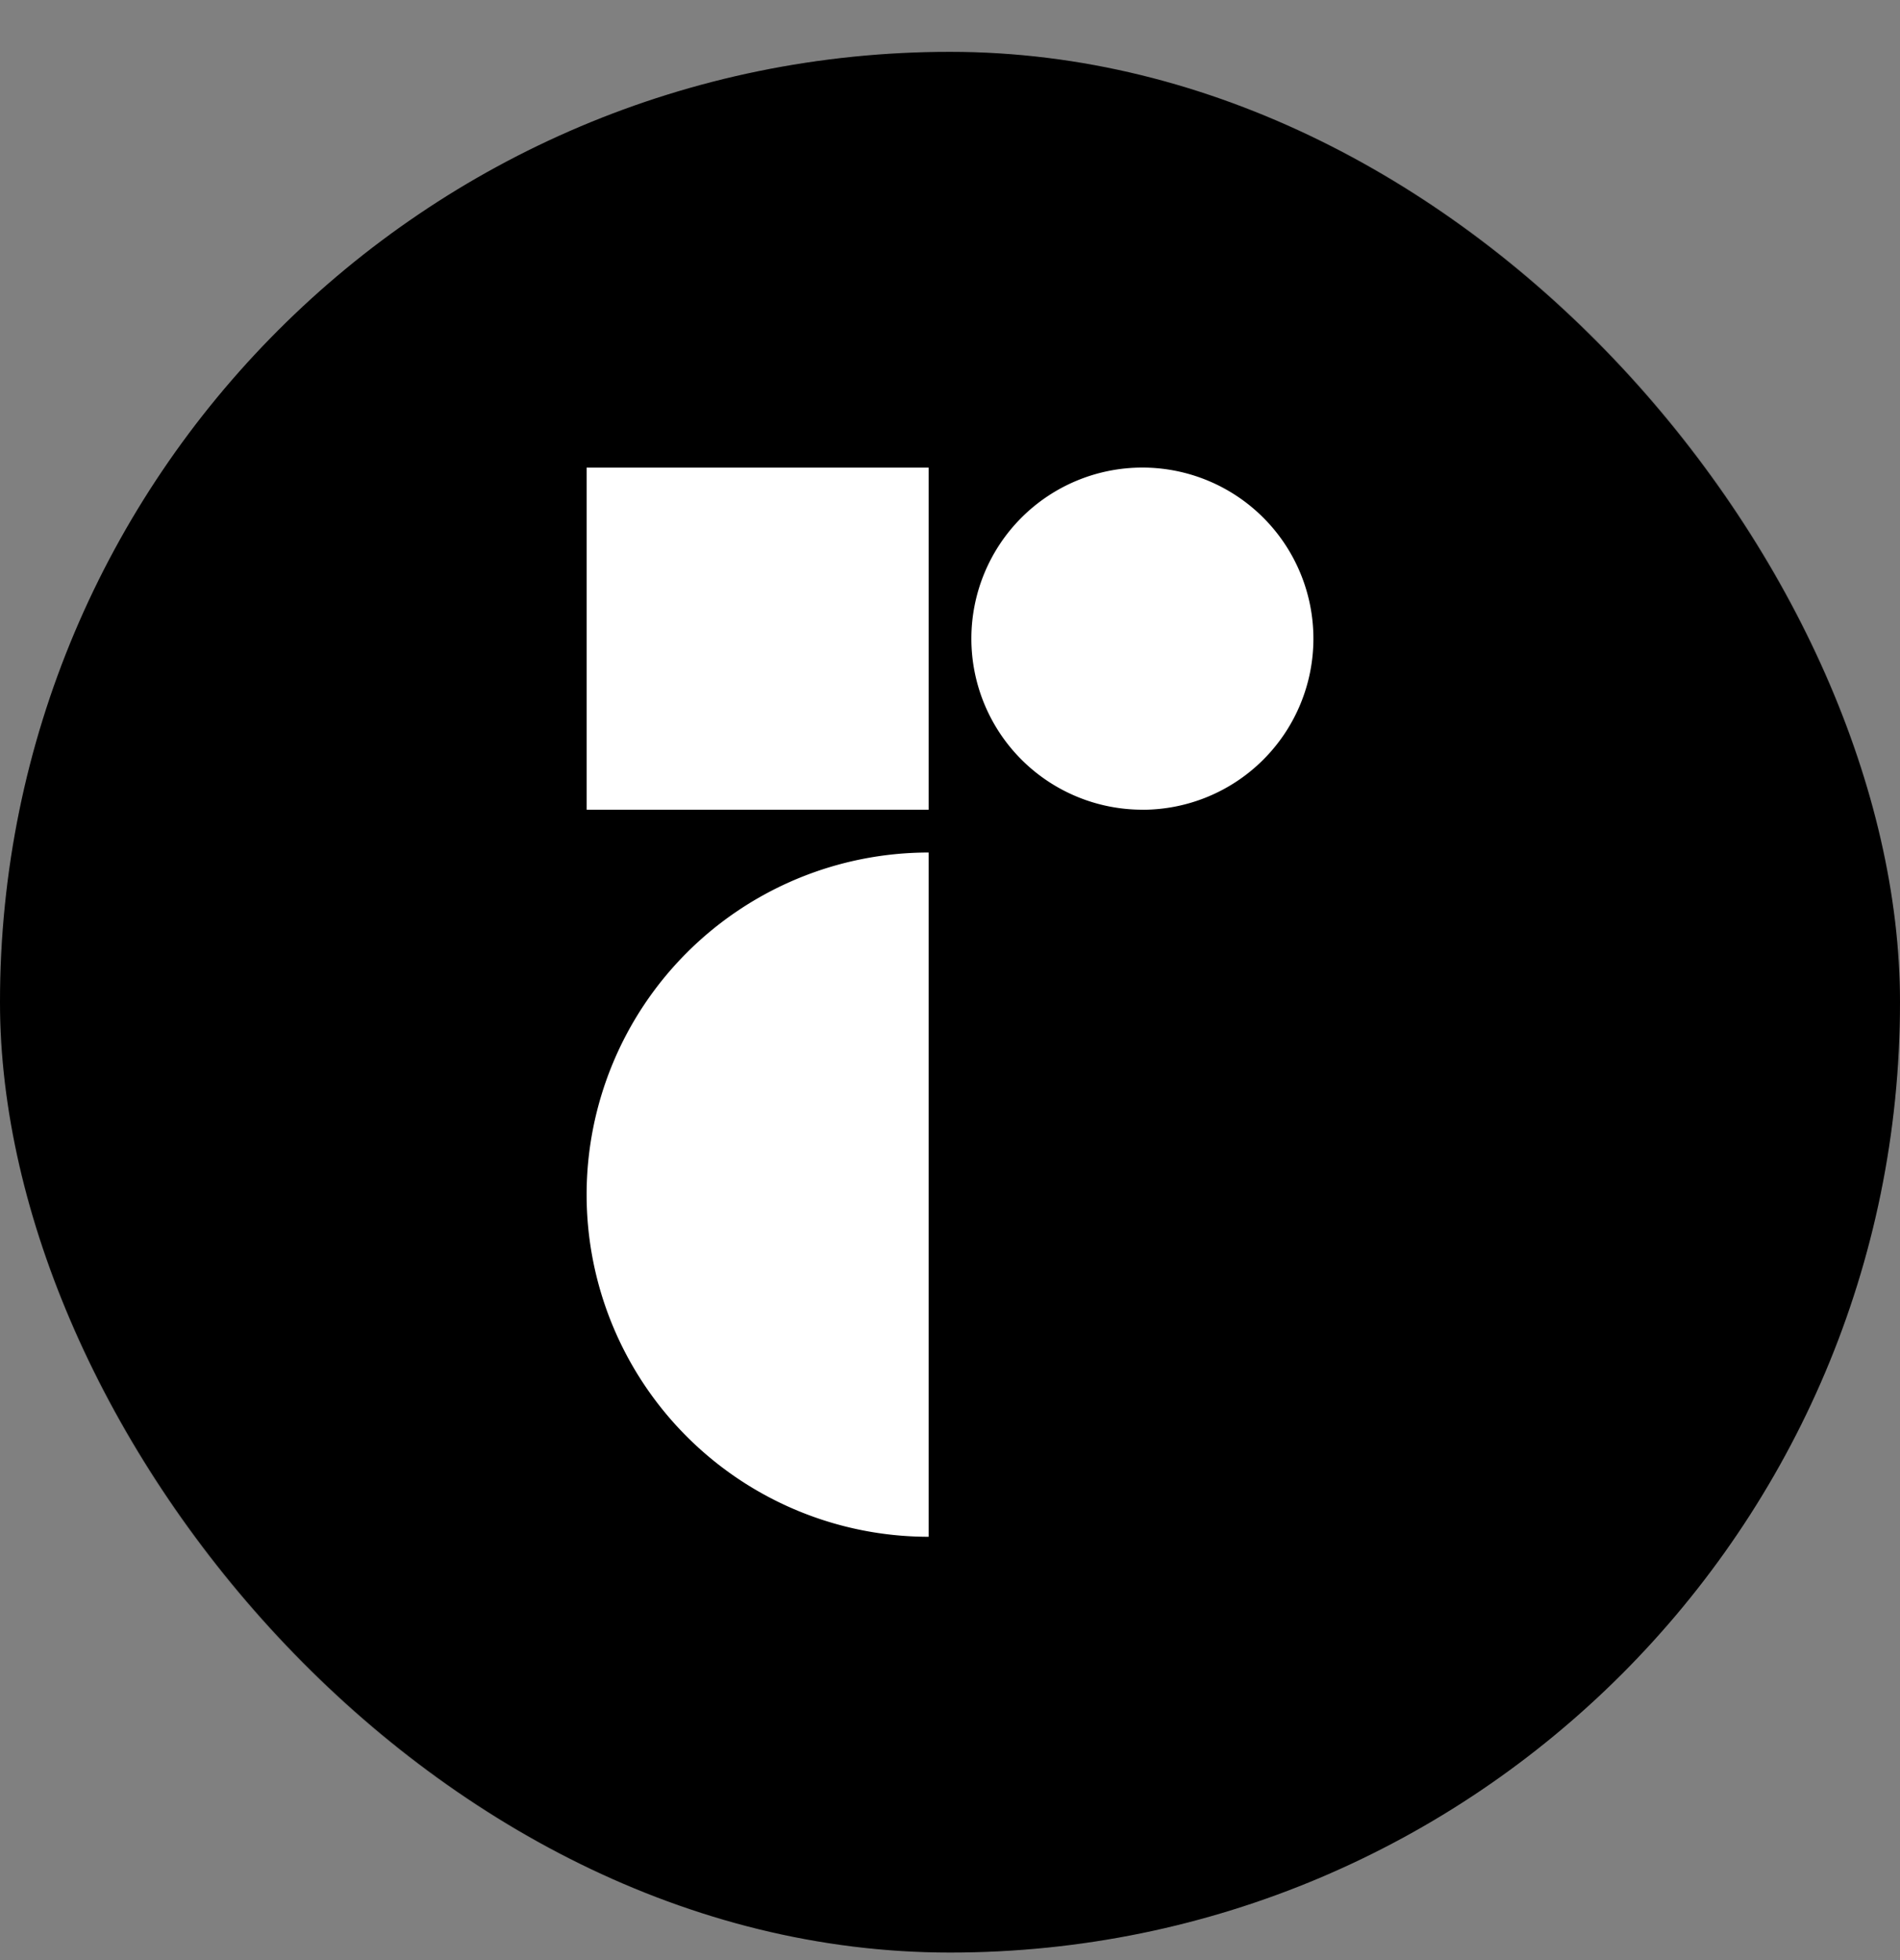 <svg xmlns="http://www.w3.org/2000/svg" width="32" height="33" fill="none"><rect width="100%" height="100%" fill="#808080" stroke="none"/><rect width="32" height="32" y=".873" fill="#000" rx="16"/><rect width="31" height="31" x=".5" y="1.373" stroke="#000" stroke-opacity=".1" rx="15.5"/><path fill="#fff" d="M15.64 25.873a5.76 5.76 0 0 1 0-11.52v11.52Zm0-18H9.88v5.76h5.76v-5.76Zm3.6 5.76a2.88 2.88 0 1 0 0-5.761 2.88 2.88 0 0 0 0 5.76Z"/></svg>